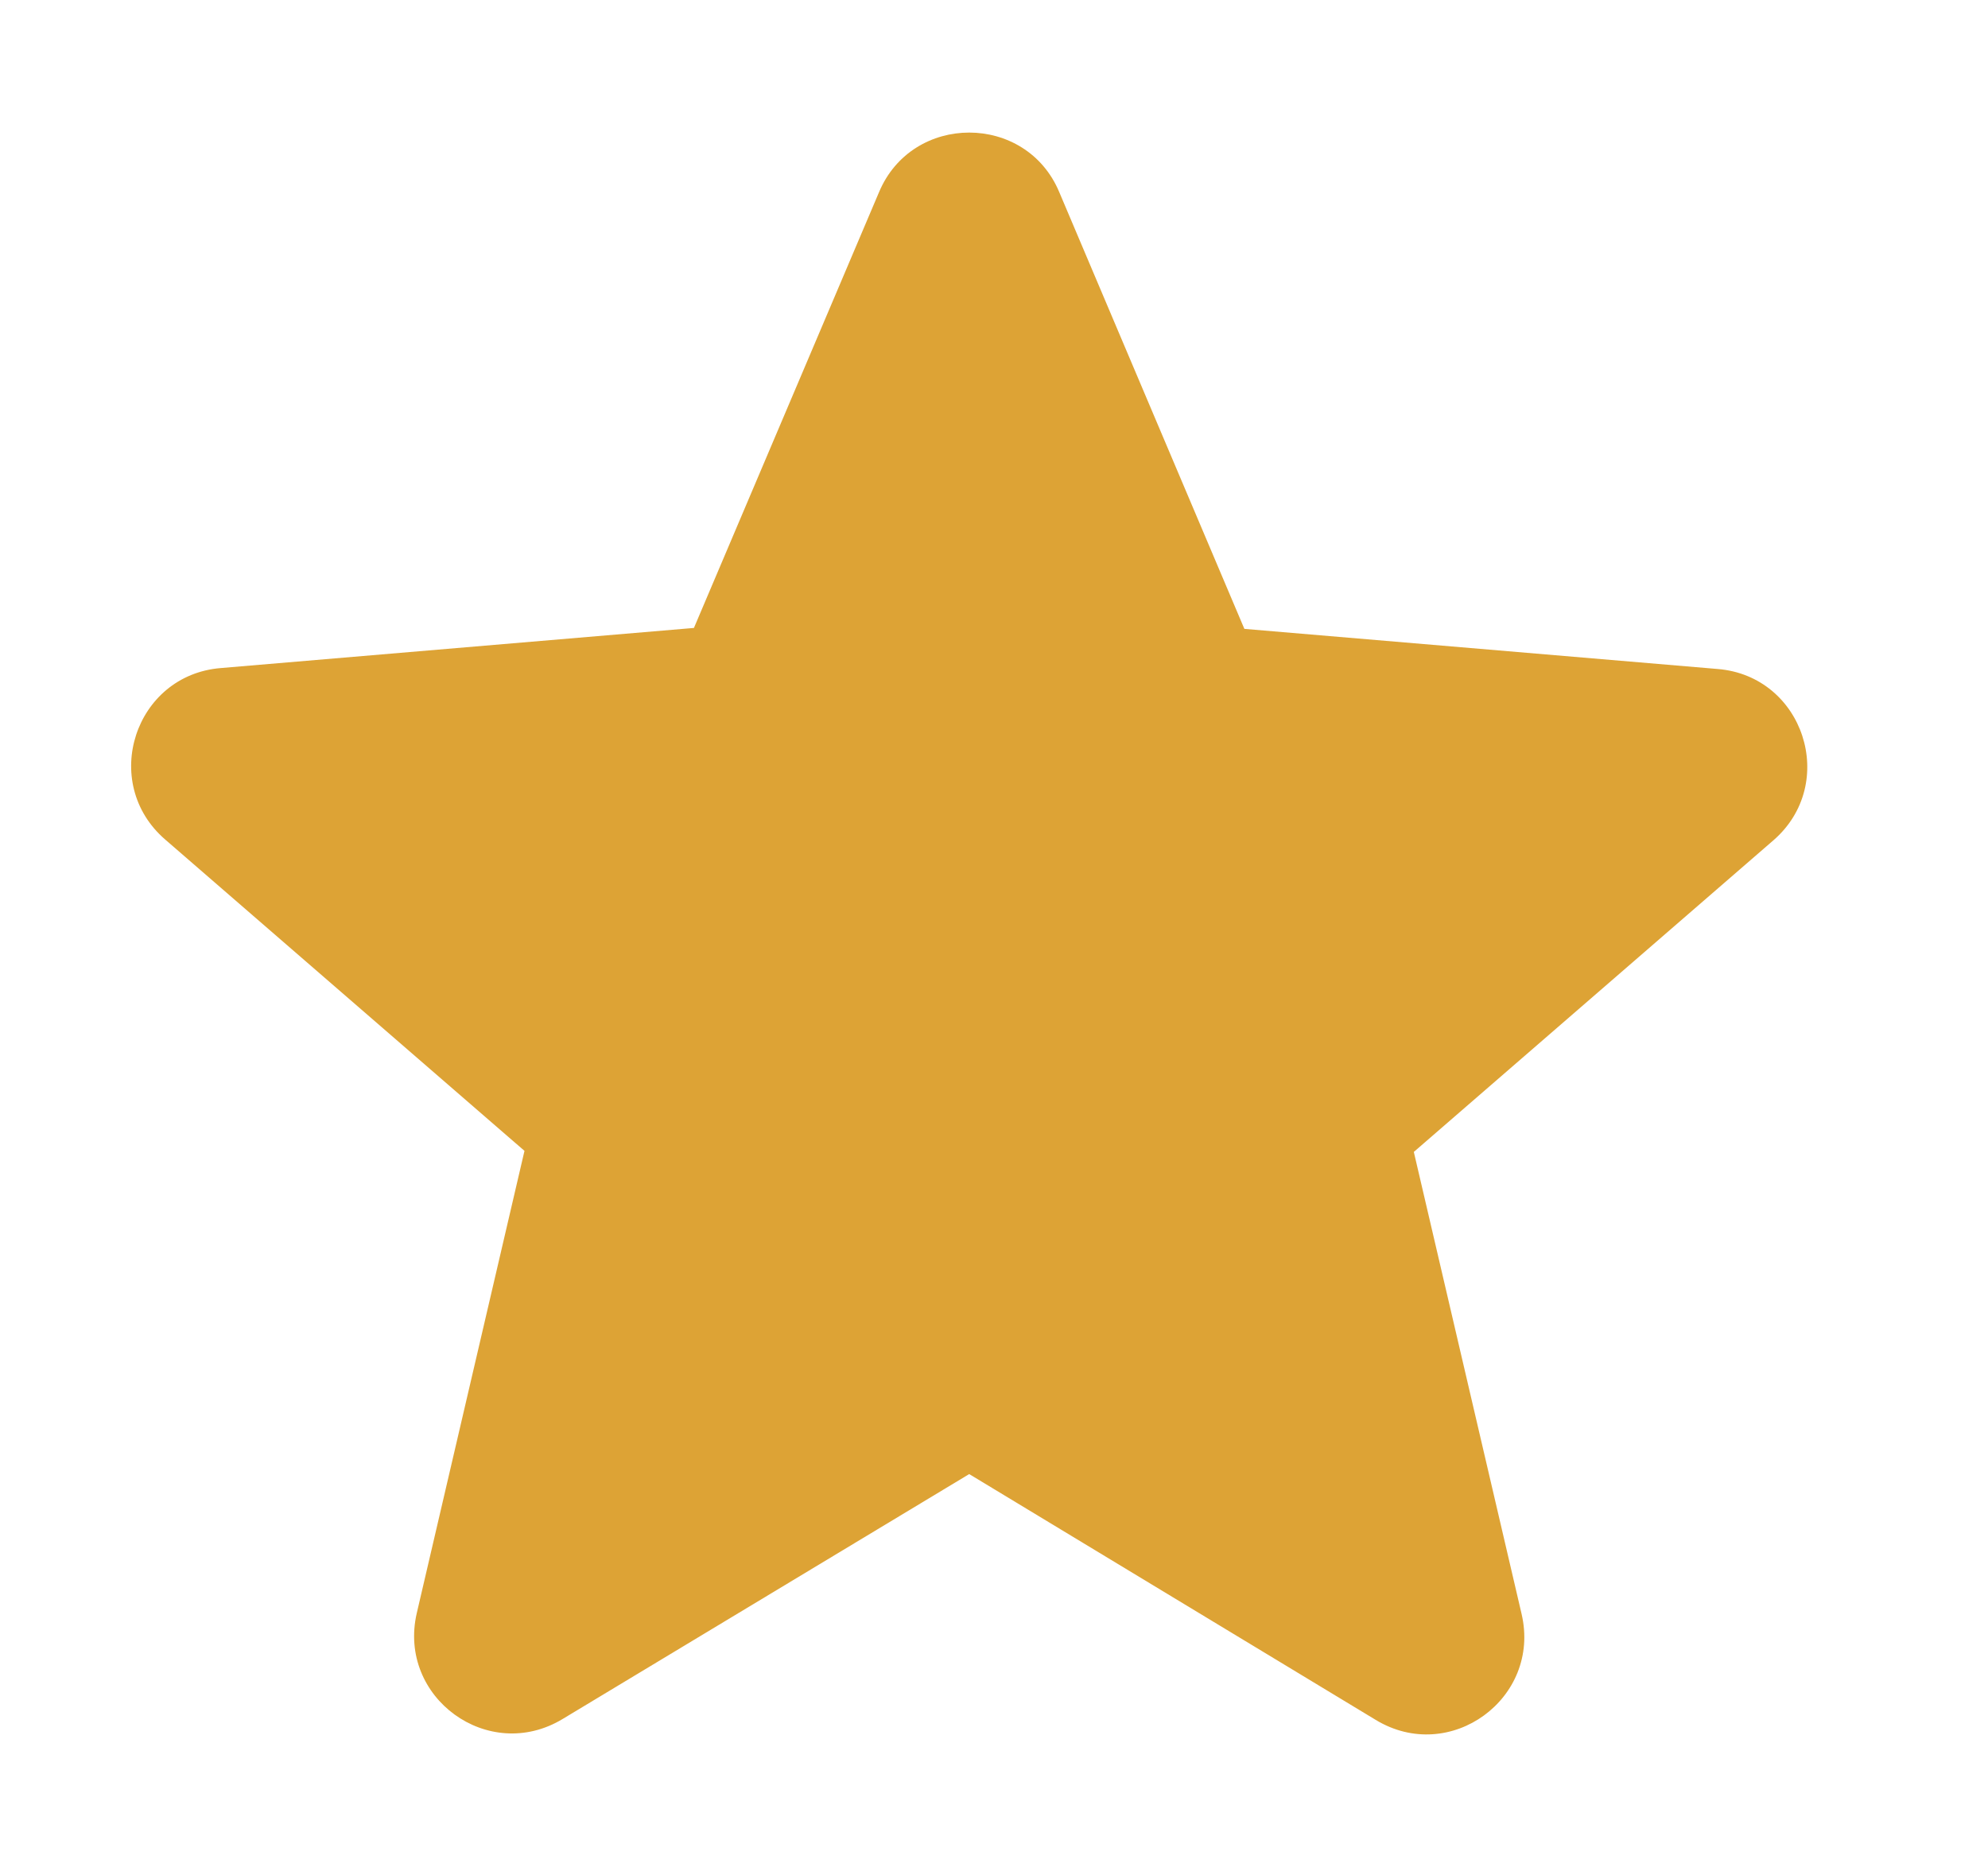 <svg width="17" height="16" viewBox="0 0 17 16" fill="none" xmlns="http://www.w3.org/2000/svg">
<path d="M8.288 12.606L11.764 14.708C12.4 15.094 13.179 14.524 13.012 13.804L12.09 9.851L15.164 7.187C15.725 6.701 15.424 5.78 14.687 5.721L10.641 5.378L9.058 1.643C8.774 0.964 7.802 0.964 7.517 1.643L5.934 5.37L1.889 5.713C1.152 5.772 0.851 6.693 1.412 7.179L4.485 9.842L3.564 13.795C3.397 14.516 4.176 15.085 4.812 14.7L8.288 12.606Z" fill="#DDA335"/>
</svg>
